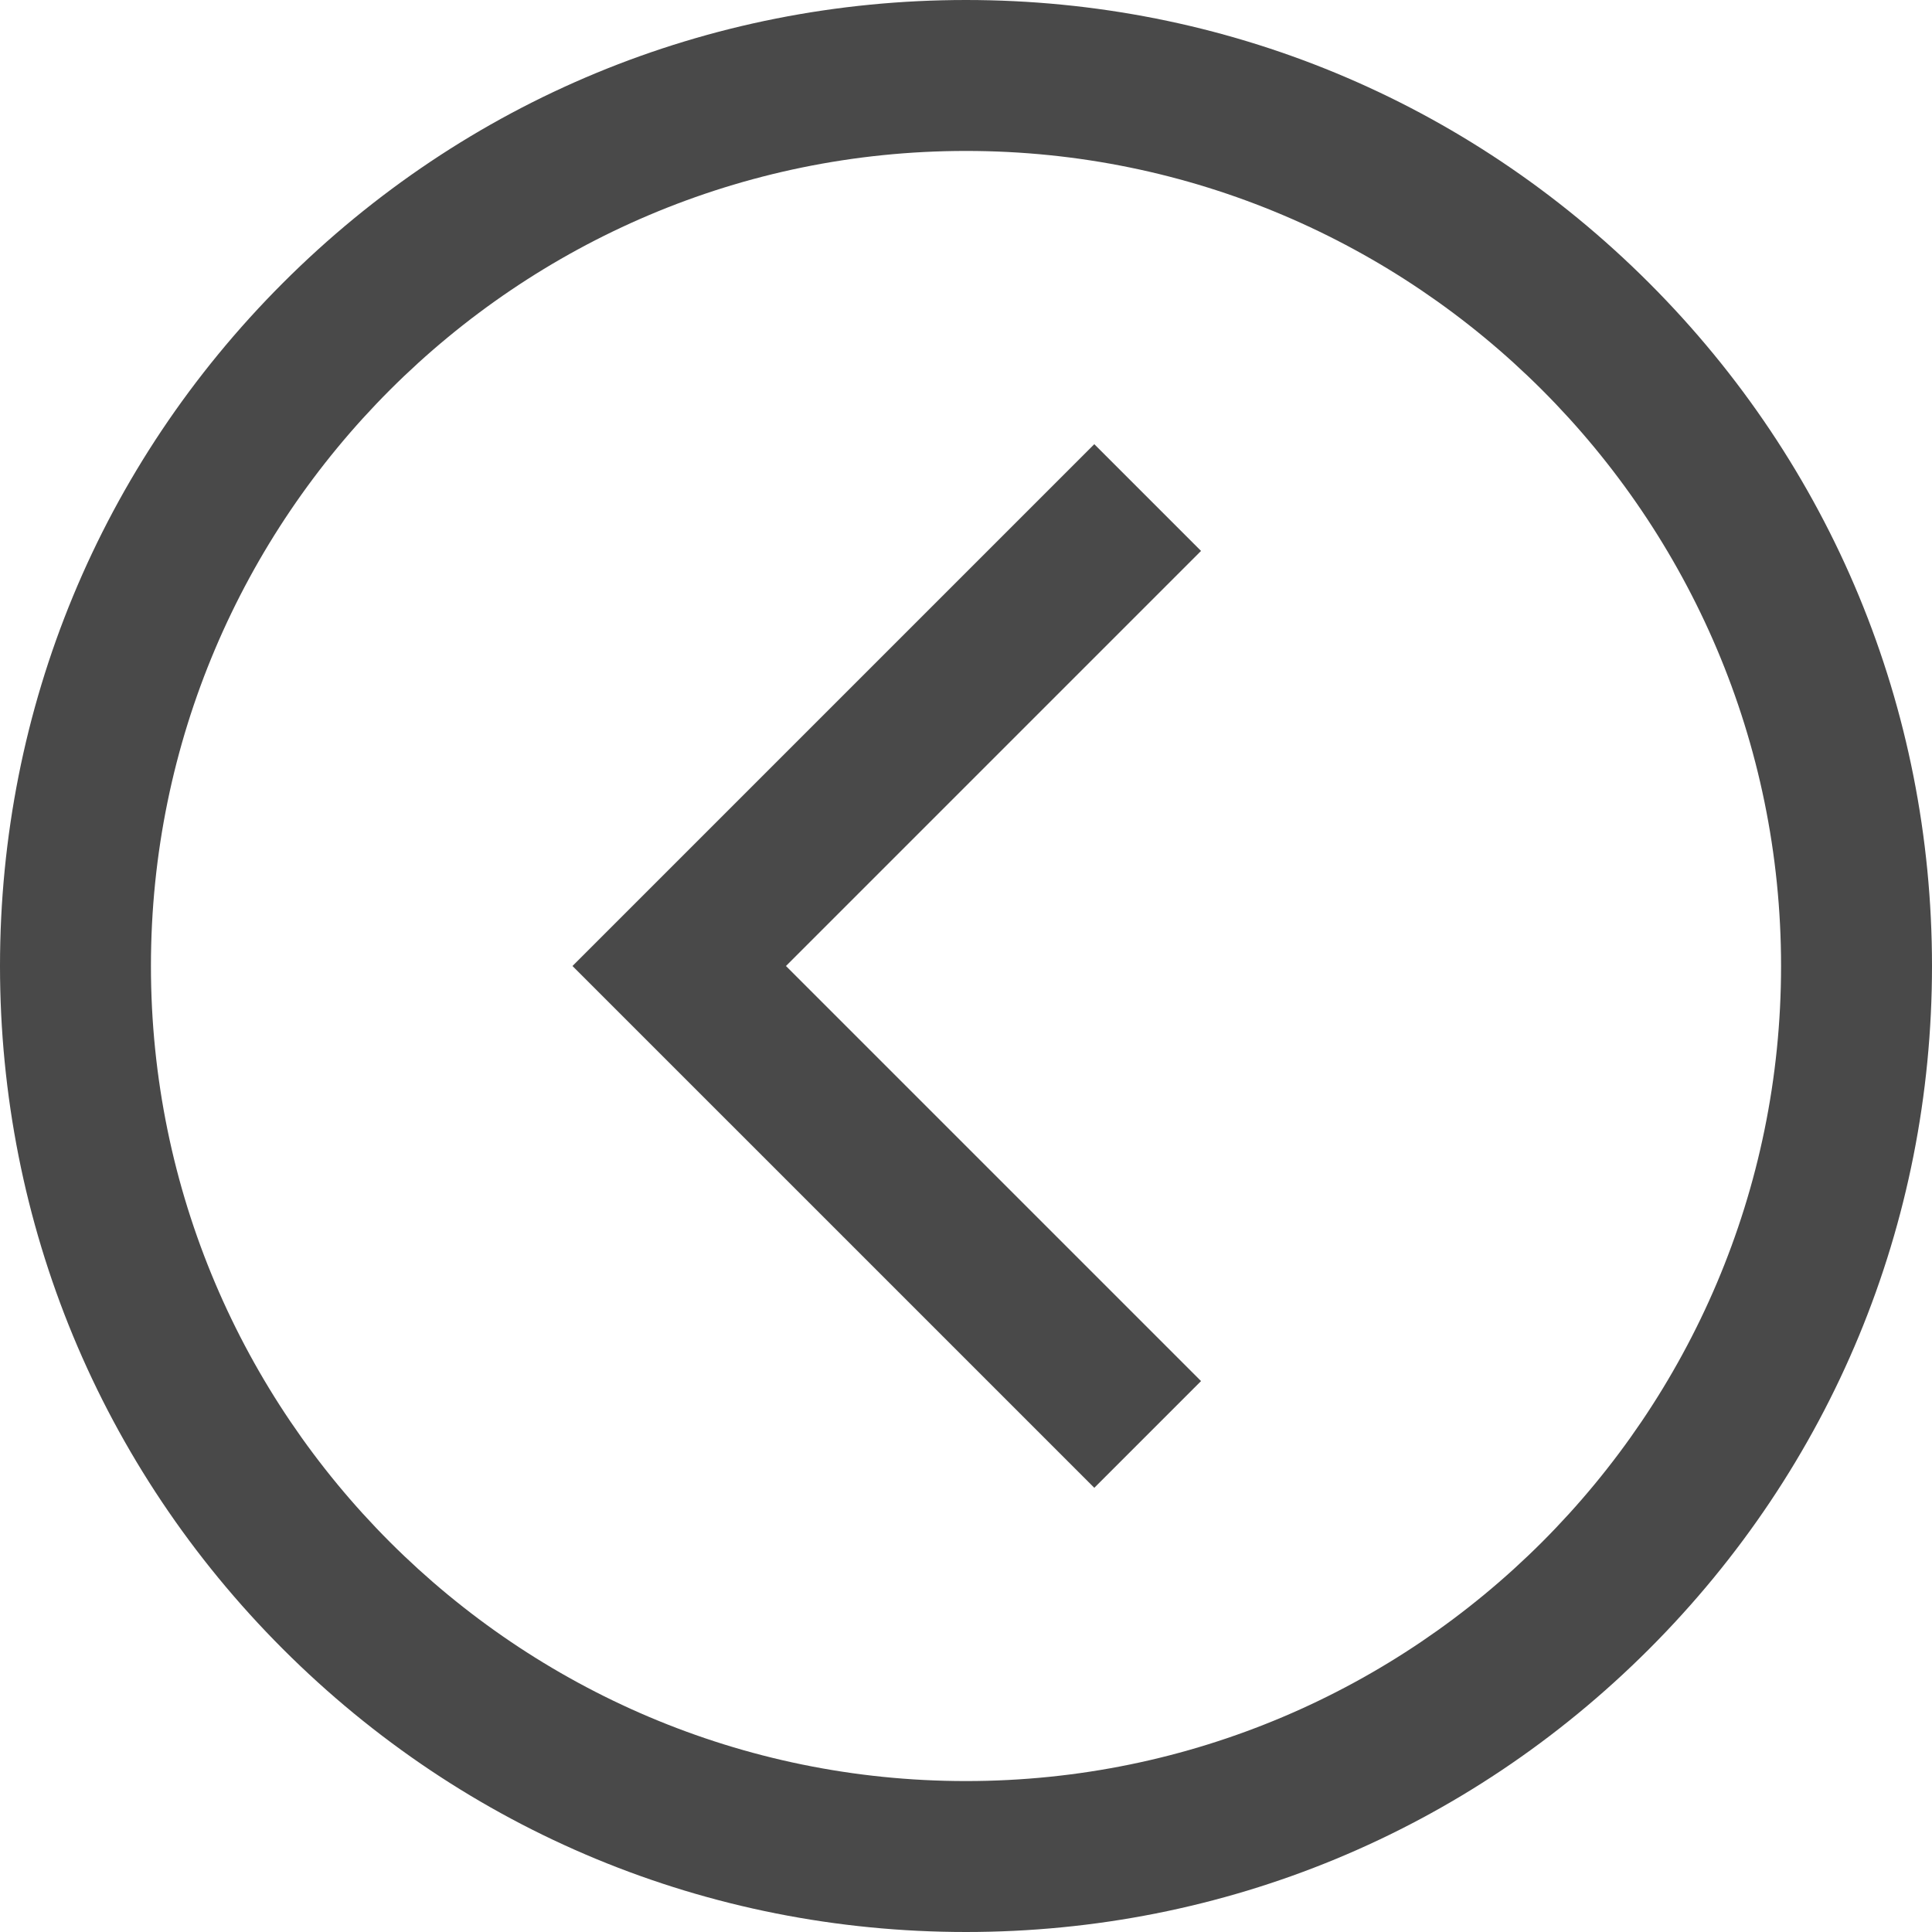 <?xml version="1.0" encoding="utf-8"?>
<!-- Generator: Adobe Illustrator 16.0.0, SVG Export Plug-In . SVG Version: 6.00 Build 0)  -->
<!DOCTYPE svg PUBLIC "-//W3C//DTD SVG 1.1//EN" "http://www.w3.org/Graphics/SVG/1.1/DTD/svg11.dtd">
<svg version="1.1" id="Layer_1" xmlns="http://www.w3.org/2000/svg" xmlns:xlink="http://www.w3.org/1999/xlink" x="0px" y="0px"
	 width="512px" height="512px" viewBox="0 0 512 512" enable-background="new 0 0 512 512" xml:space="preserve">
<path fill="#494949" d="M256,0c68.379,0,132.668,26.629,181.02,74.979C485.372,123.331,512,187.621,512,256
	s-26.629,132.668-74.98,181.02C388.669,485.371,324.379,512,256,512s-132.668-26.63-181.02-74.98S0,324.379,0,256
	S26.629,123.332,74.98,74.98C123.331,26.628,187.621,0,256,0z M256,472c119.102,0,216-96.898,216-216c0-119.103-96.898-216-216-216
	C136.898,40,40,136.899,40,256C40,375.101,136.898,472,256,472z M151.715,256L290,394.284L318.285,366l-110-110l110-110L290,117.715
	L151.715,256z"/>
</svg>
